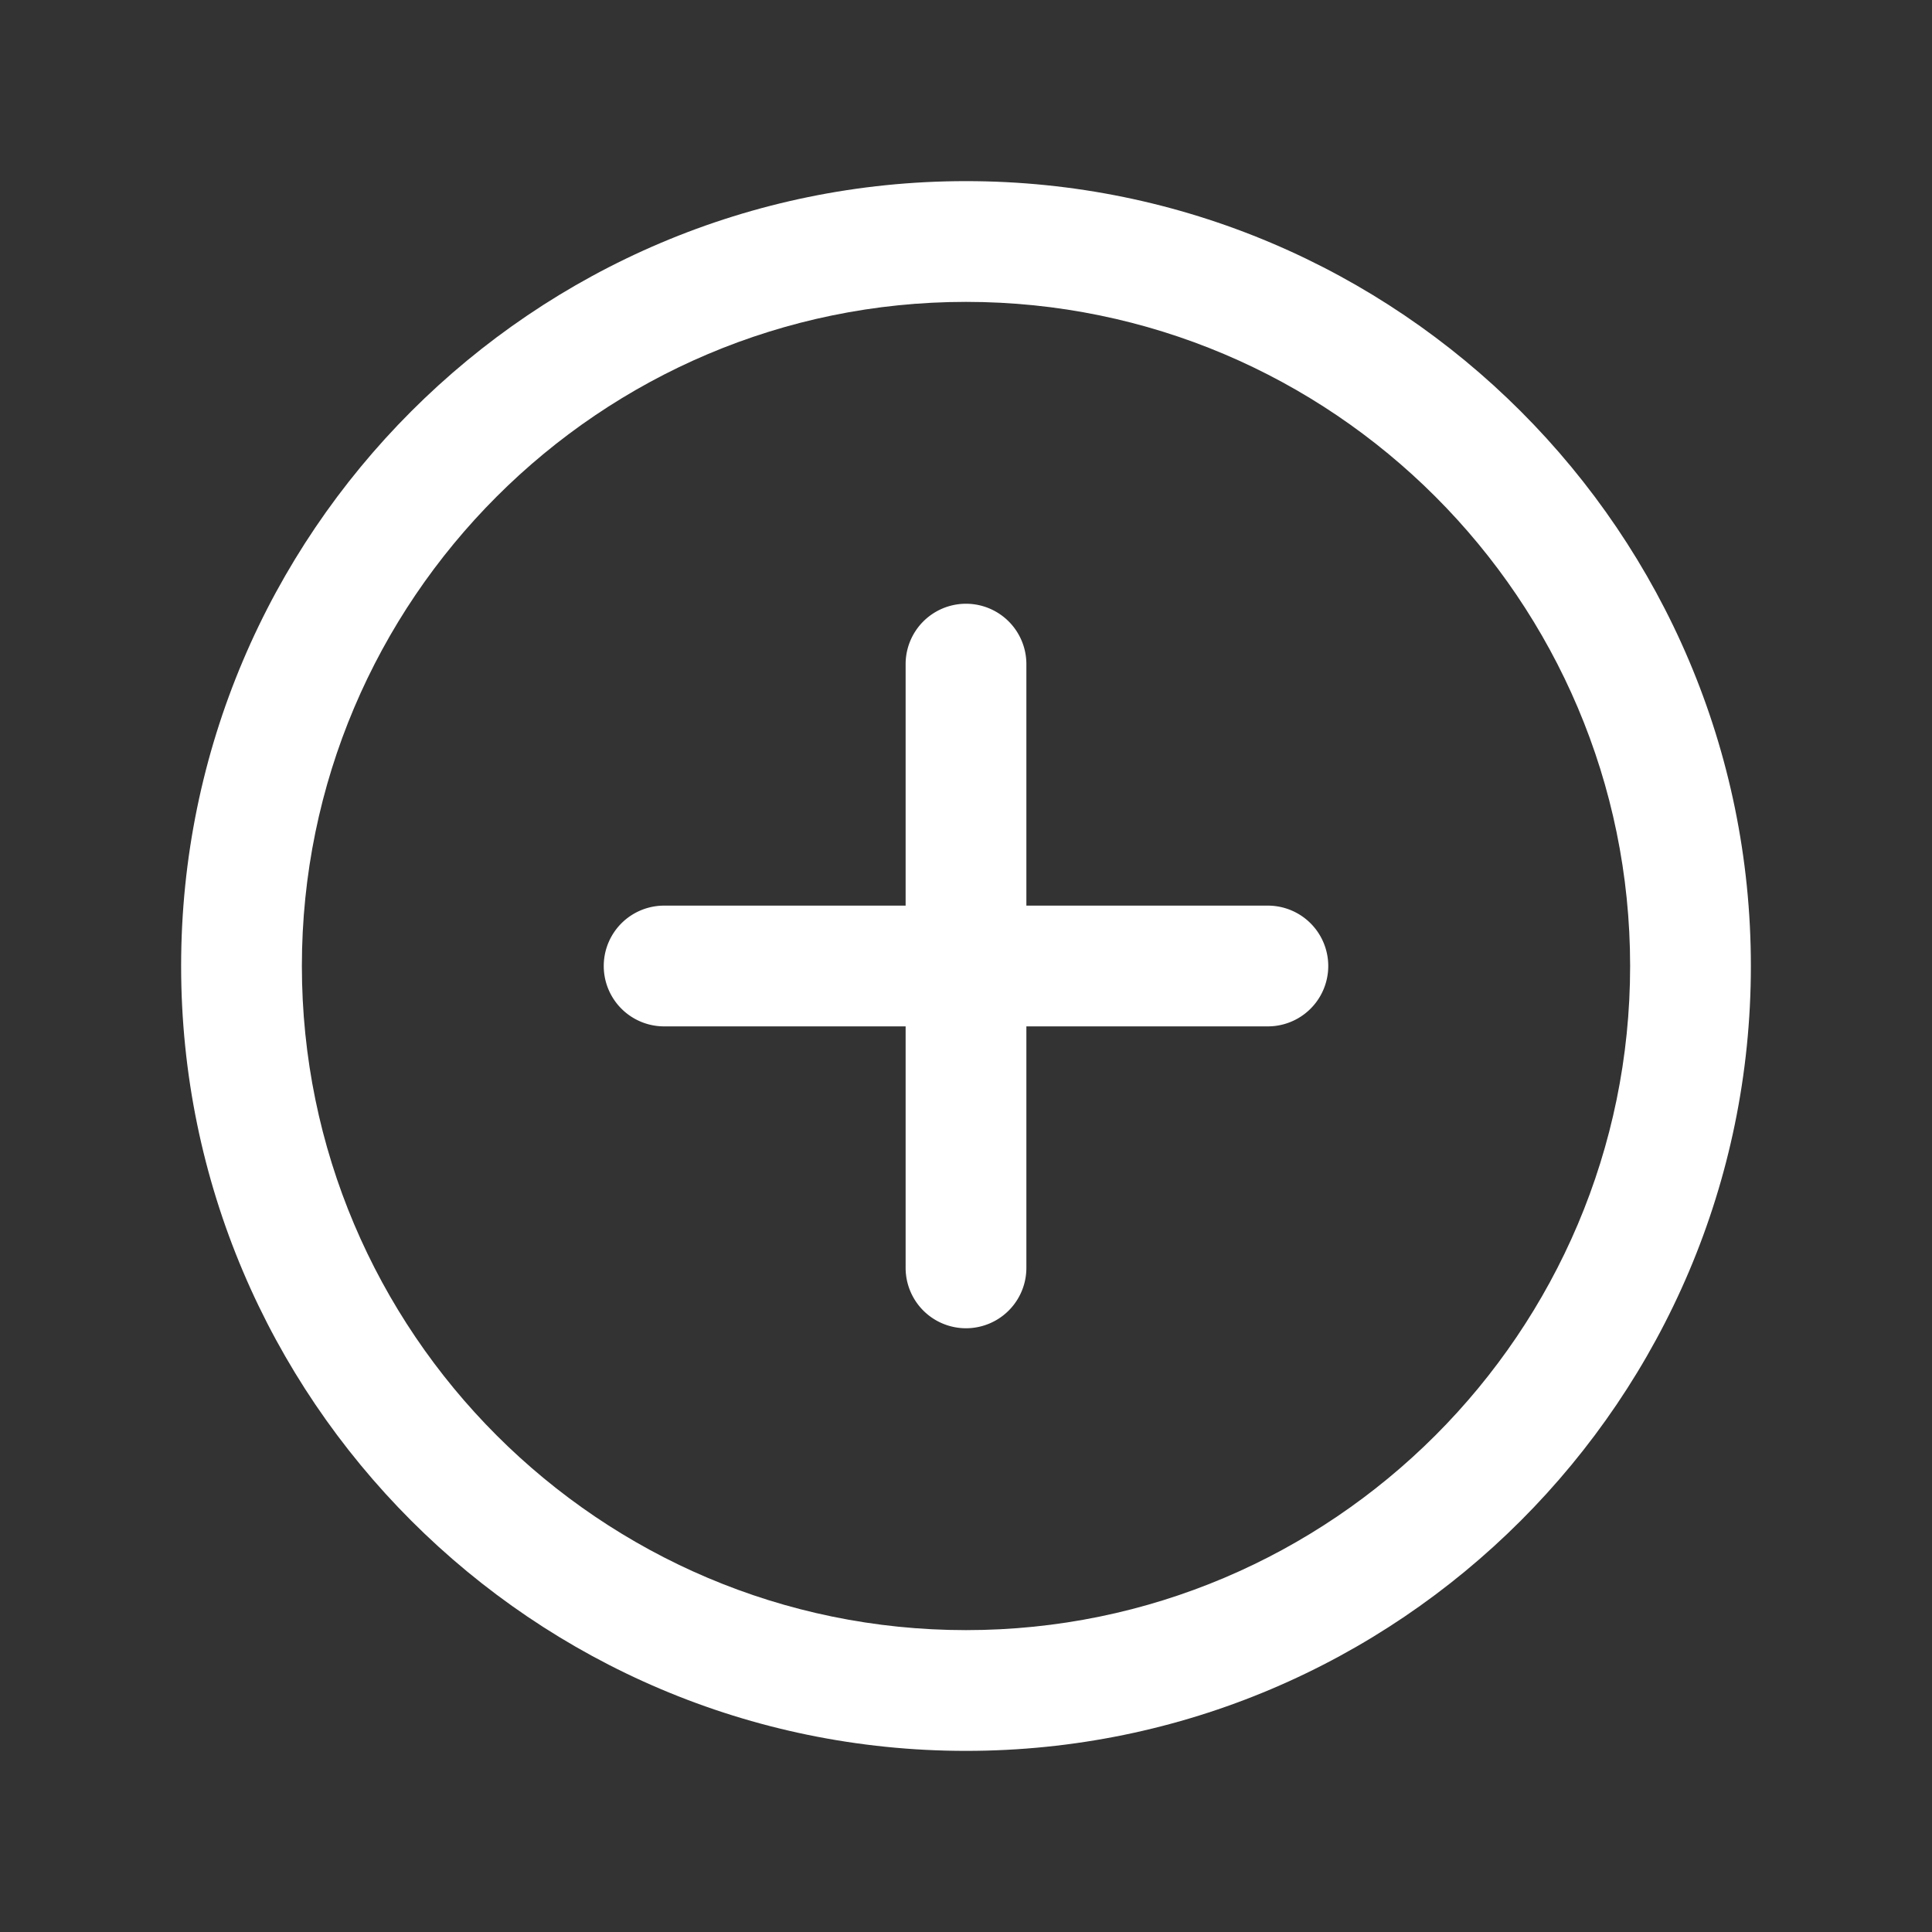 <?xml version="1.0" encoding="UTF-8"?>
<svg xmlns="http://www.w3.org/2000/svg" xmlns:xlink="http://www.w3.org/1999/xlink" version="1.1" width="512" height="512" x="0" y="0" viewBox="0 0 32 32" style="enable-background:new 0 0 512 512" xml:space="preserve">
  <rect x="0" y="0" width="32" height="32" fill="#333333" stroke="none"/>
  <g>
    <path d="M16 3C8.832 3 3 8.832 3 16s5.832 13 13 13 13-5.832 13-13S23.168 3 16 3zm0 24C9.935 27 5 22.065 5 16S9.935 5 16 5s11 4.935 11 11-4.935 11-11 11z" fill="#ffffff" opacity="1" data-original="#000000"></path>
    <path d="M21 15h-4v-4a1 1 0 1 0-2 0v4h-4a1 1 0 1 0 0 2h4v4a1 1 0 1 0 2 0v-4h4a1 1 0 1 0 0-2z" fill="#ffffff" opacity="1" data-original="#000000"></path>
  </g>
</svg>
